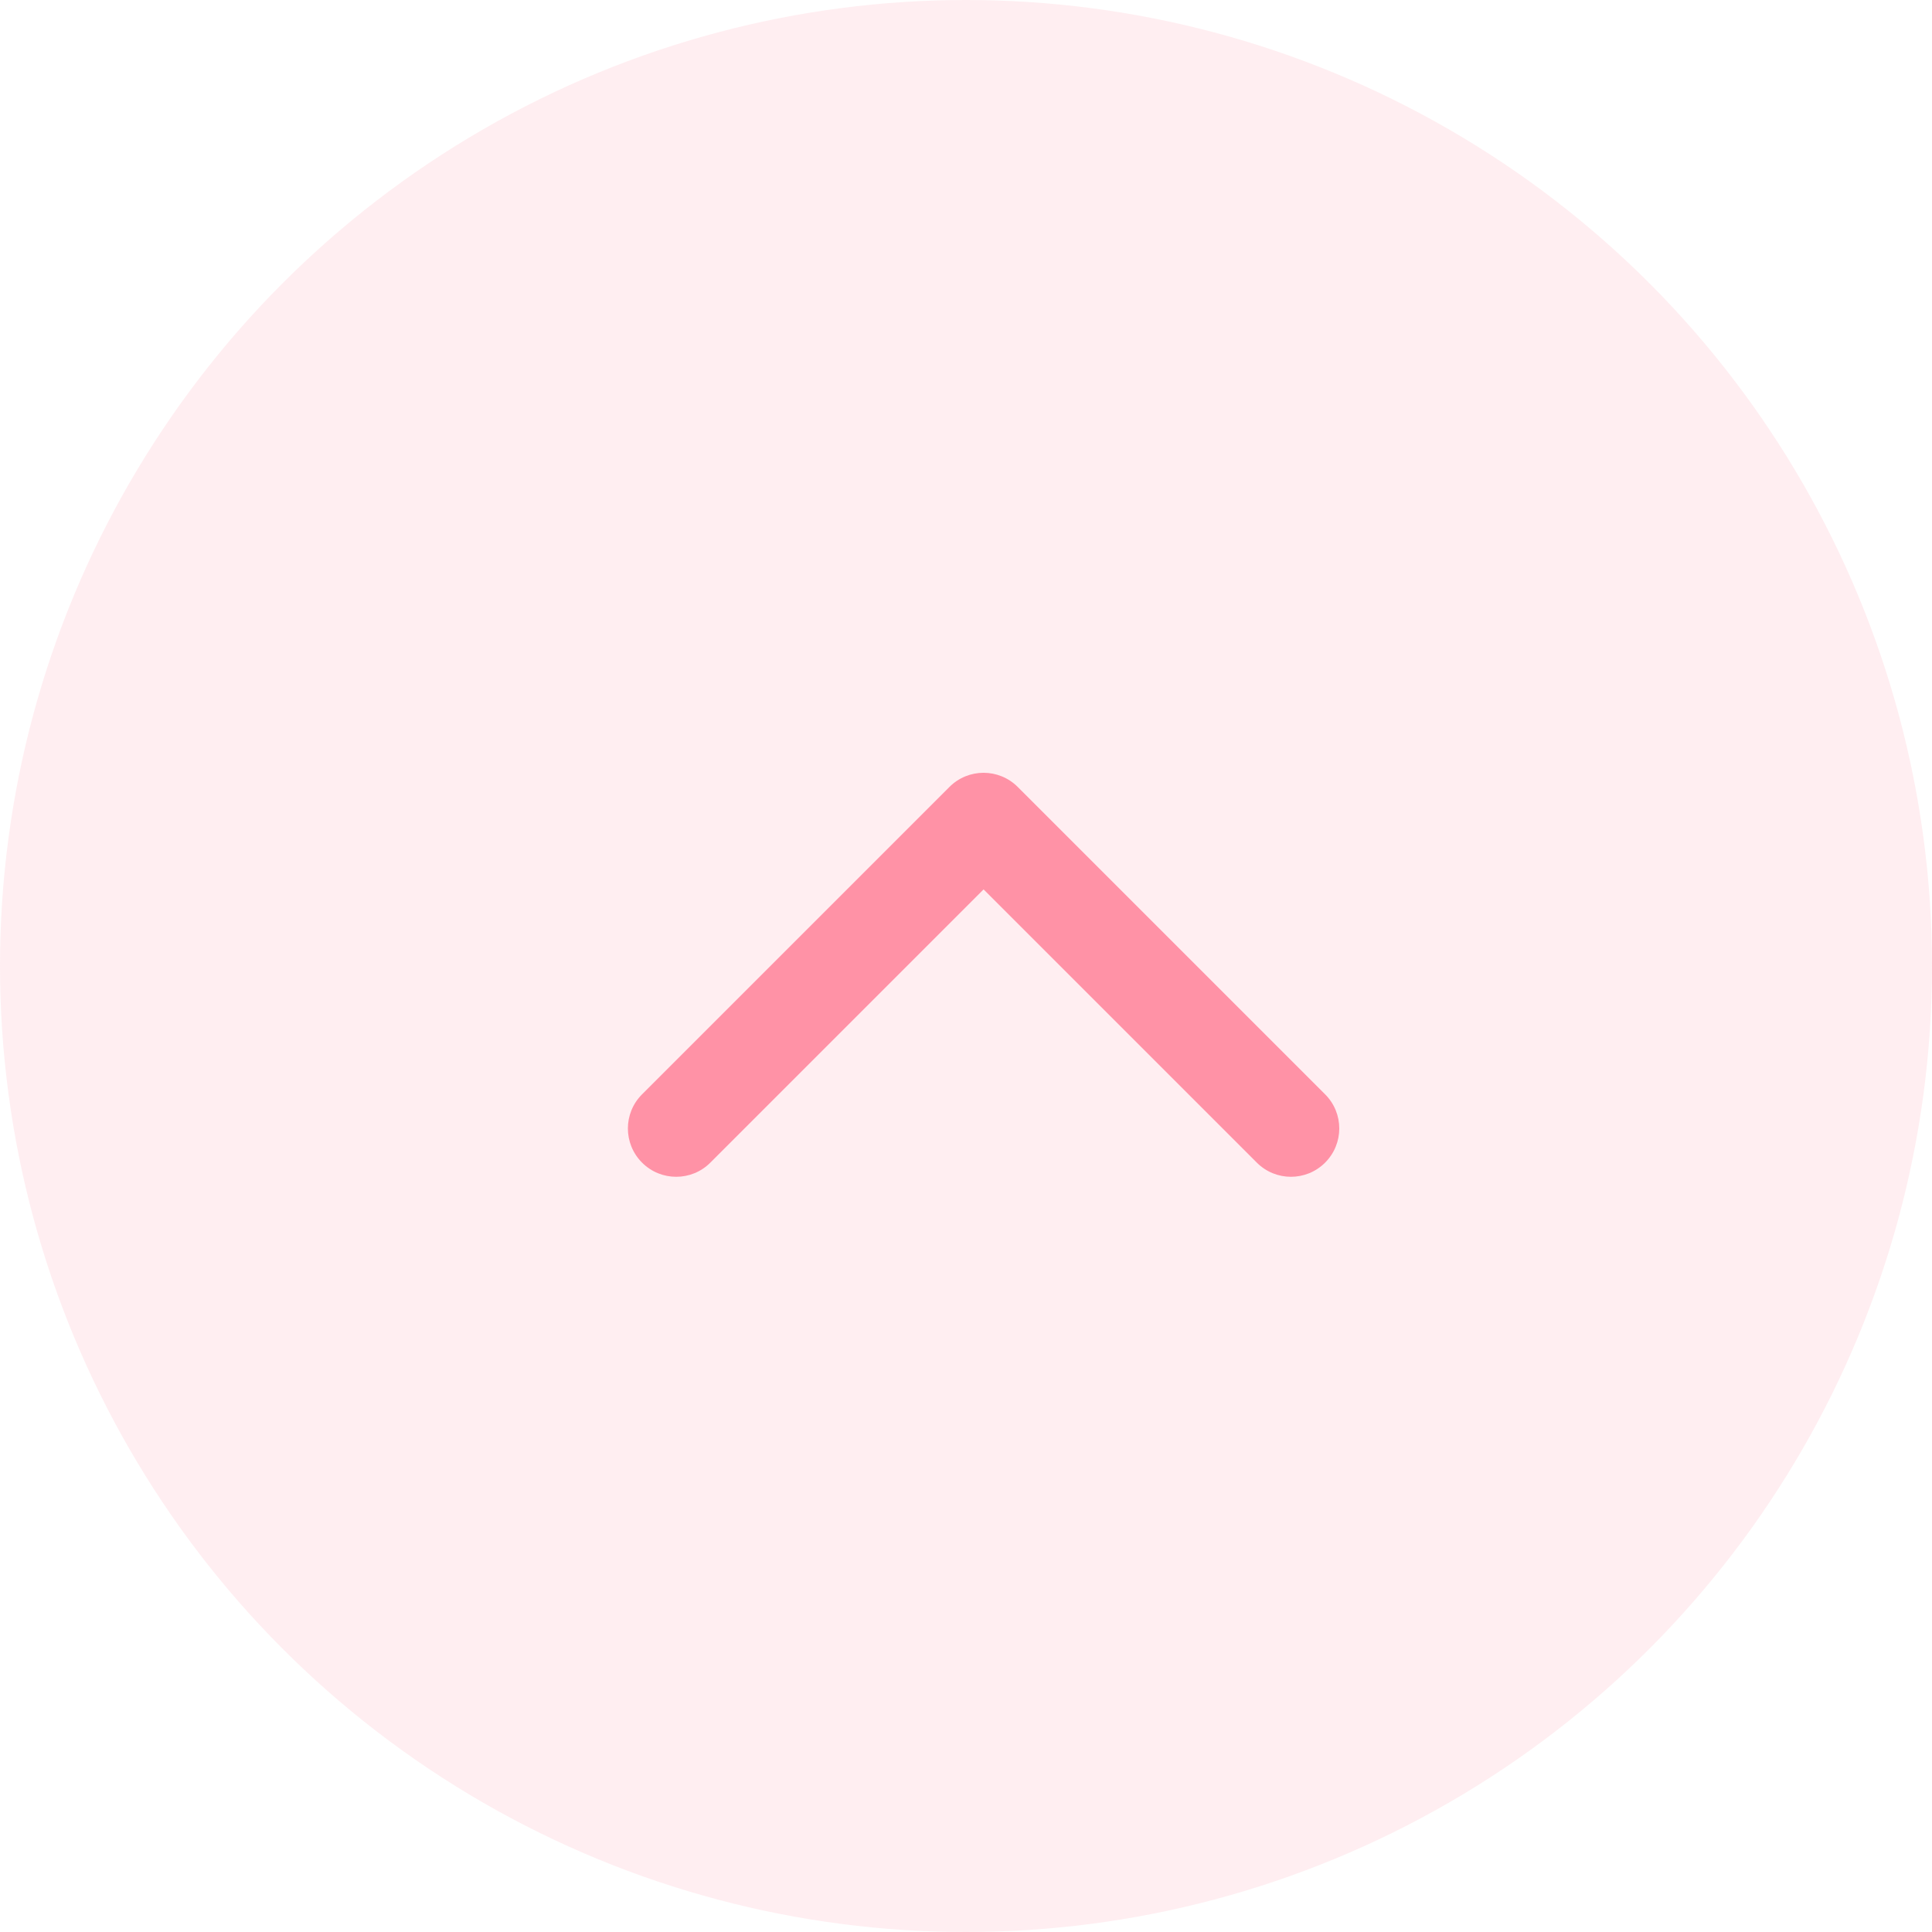 <svg width="40" height="40" viewBox="0 0 40 40" fill="none" xmlns="http://www.w3.org/2000/svg">
<circle opacity="0.15" cx="20" cy="20" r="20" fill="#FF92A6"/>
<path fill-rule="evenodd" clip-rule="evenodd" d="M21.071 16.293C20.68 15.902 20.047 15.902 19.657 16.293L13.293 22.657C12.902 23.047 12.902 23.68 13.293 24.071C13.683 24.462 14.317 24.462 14.707 24.071L20.364 18.414L26.021 24.071C26.411 24.462 27.044 24.462 27.435 24.071C27.826 23.68 27.826 23.047 27.435 22.657L21.071 16.293Z" fill="#FF92A6"/>
</svg>
